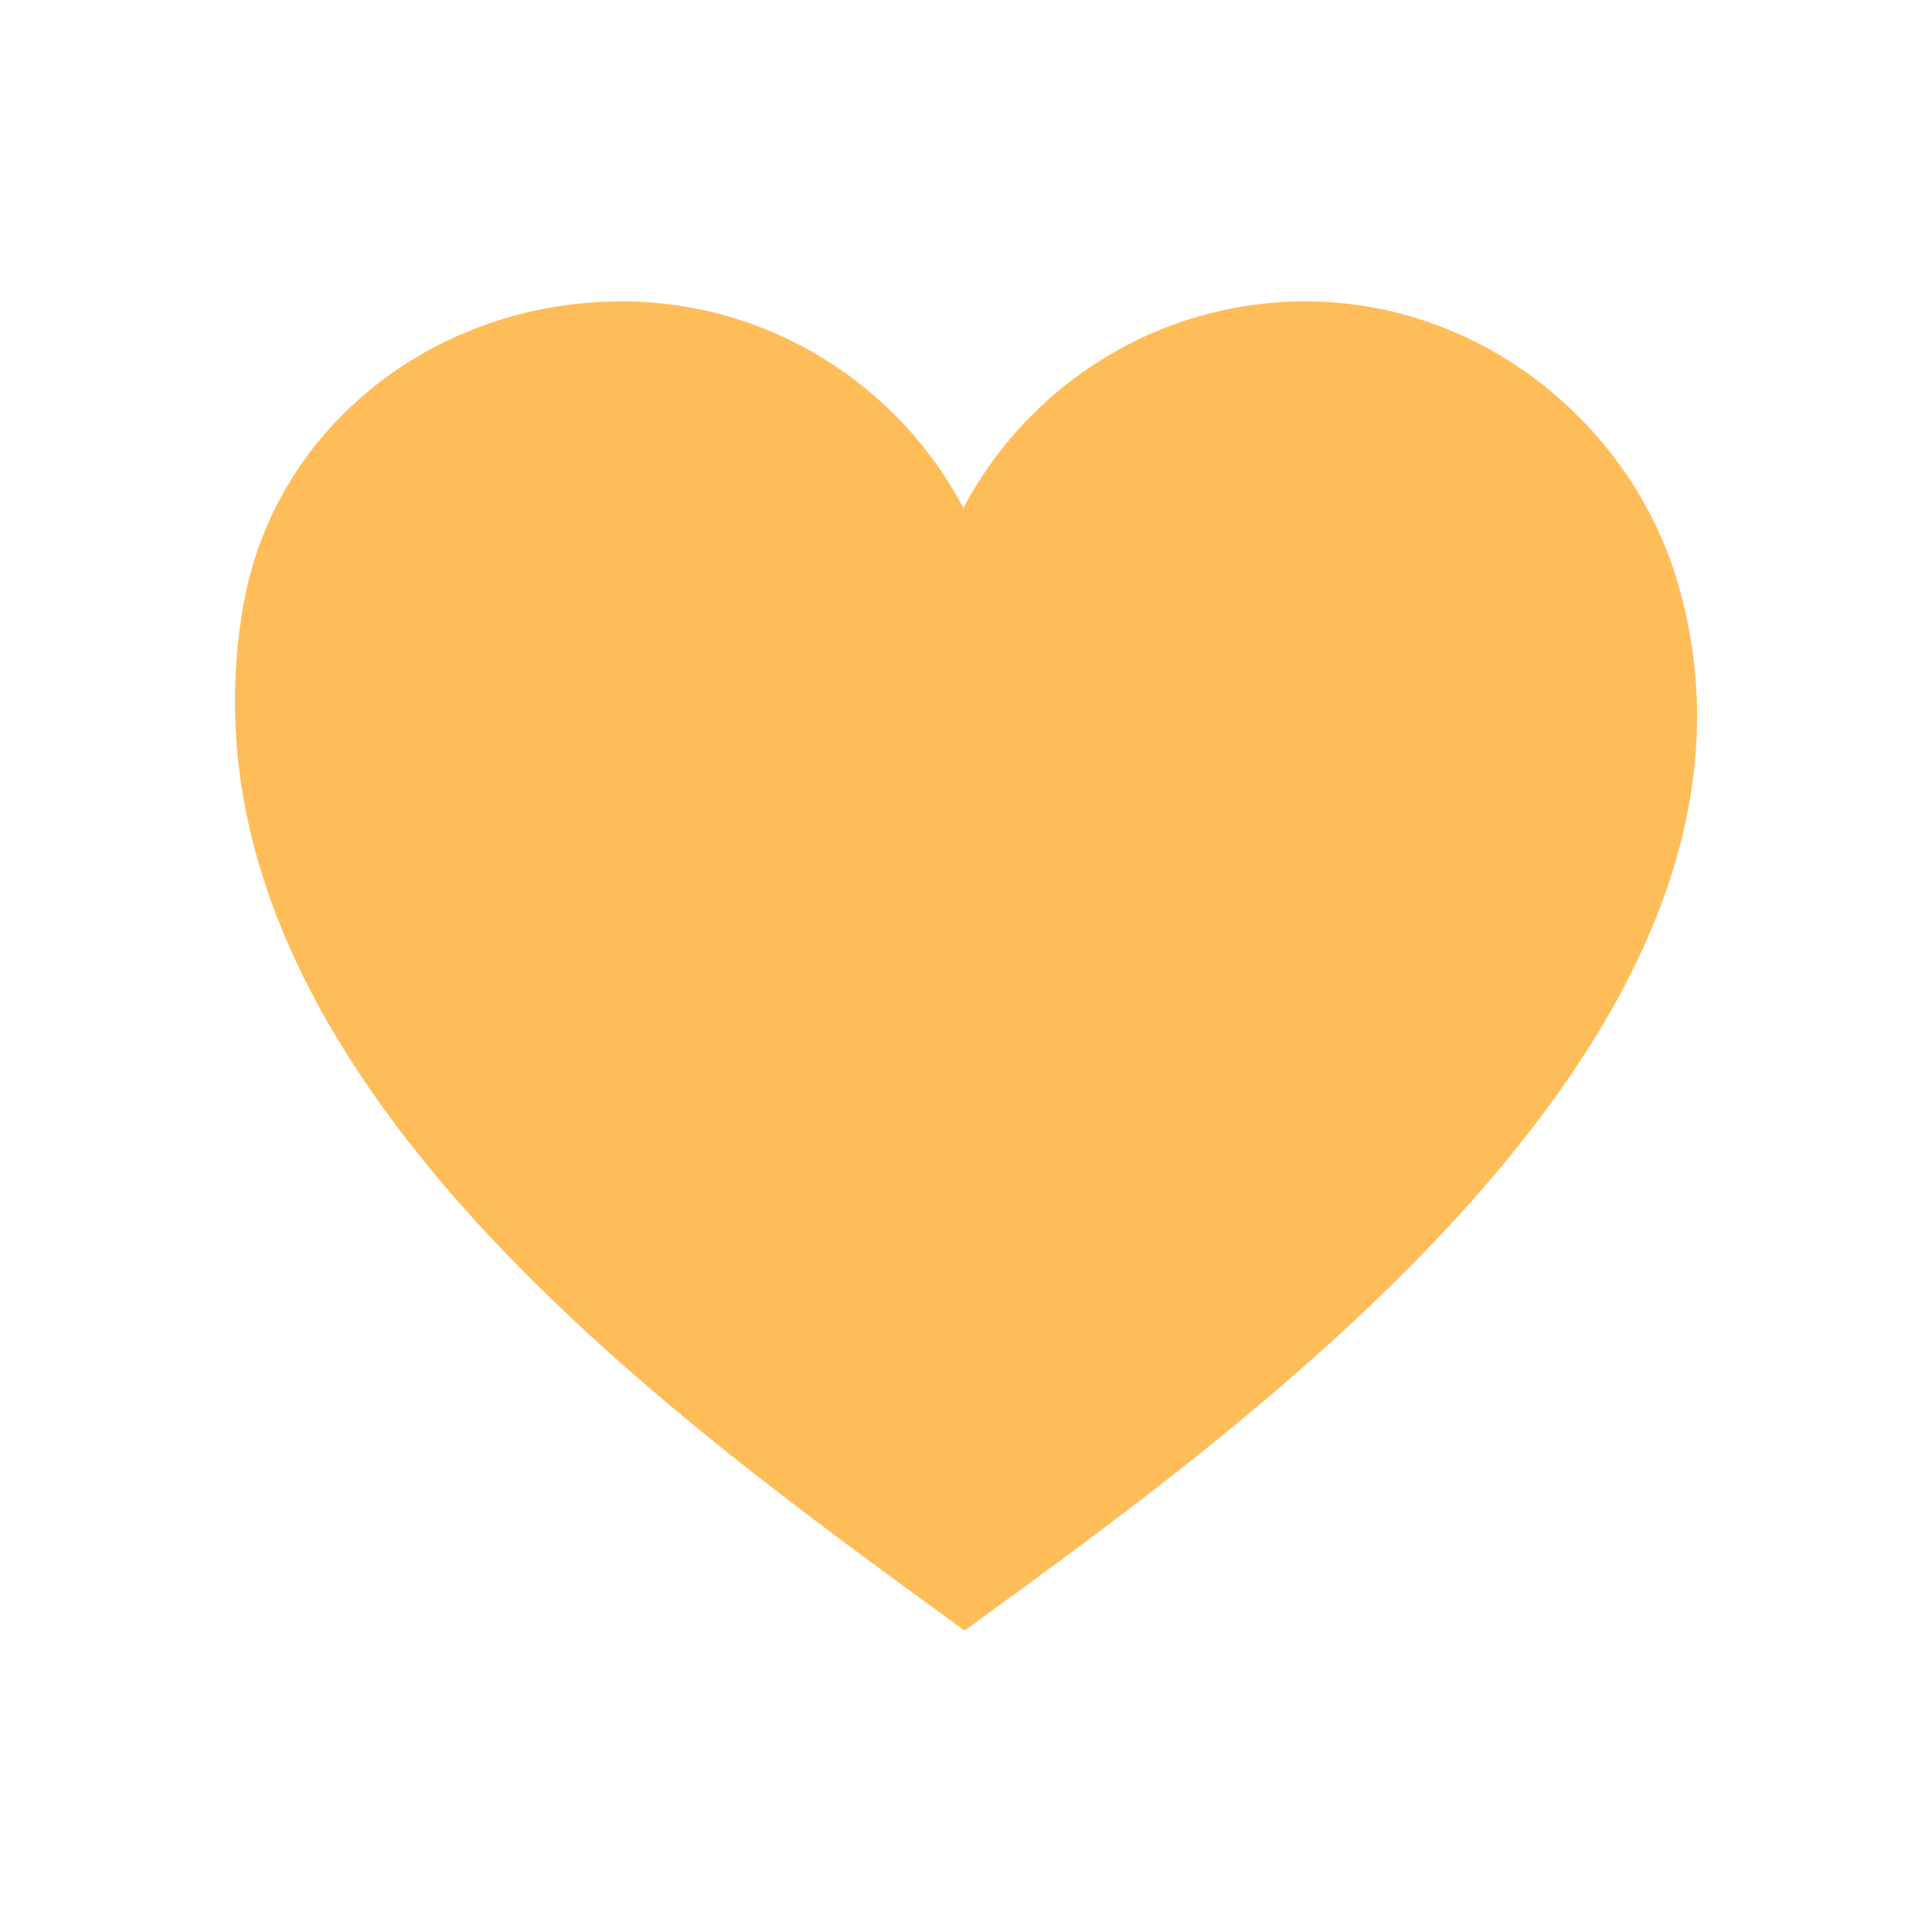 <svg xmlns="http://www.w3.org/2000/svg" xmlns:xlink="http://www.w3.org/1999/xlink" width="500" zoomAndPan="magnify" viewBox="0 0 375 375" height="500" preserveAspectRatio="xMidYMid meet" version="1.0"><defs><clipPath id="3d9d7cfcb6"><path d="M 64.504 104.328 L 65.953 104.328 L 65.953 105.52 L 64.504 105.52 Z M 64.504 104.328" clip-rule="nonzero"></path></clipPath><clipPath id="823fdf4bf5"><path d="M 65.926 104.699 C 65.324 105.75 64.727 105.523 64.574 105.375 C 64.426 105.148 64.574 104.551 64.727 104.398 C 64.949 104.25 65.773 104.398 65.773 104.398" clip-rule="nonzero"></path></clipPath><clipPath id="77da9943ef"><path d="M 0.504 0.328 L 1.953 0.328 L 1.953 1.52 L 0.504 1.52 Z M 0.504 0.328" clip-rule="nonzero"></path></clipPath><clipPath id="a713258fbc"><path d="M 1.926 0.699 C 1.324 1.75 0.727 1.523 0.574 1.375 C 0.426 1.148 0.574 0.551 0.727 0.398 C 0.949 0.25 1.773 0.398 1.773 0.398" clip-rule="nonzero"></path></clipPath><clipPath id="7f3942d5f4"><rect x="0" width="2" y="0" height="2"></rect></clipPath><clipPath id="660136bfa4"><path d="M 45 58.5 L 329.805 58.5 L 329.805 316.5 L 45 316.5 Z M 45 58.5" clip-rule="nonzero"></path></clipPath><clipPath id="861ad53724"><path d="M 325.625 113.016 C 316.648 82.531 287.668 58.5 253.398 58.5 C 224.629 58.5 199.633 74.734 186.996 98.574 C 174.363 74.734 149.371 58.5 120.602 58.5 C 84.754 58.5 53.402 82.531 47.246 117.414 C 31.641 205.863 130.57 275.102 187.219 316.5 C 239.594 278.223 351.293 200.176 325.625 113.016 Z M 325.625 113.016" clip-rule="nonzero"></path></clipPath><clipPath id="894263fc5a"><path d="M 0.359 0.5 L 284.805 0.5 L 284.805 258.5 L 0.359 258.5 Z M 0.359 0.5" clip-rule="nonzero"></path></clipPath><clipPath id="d515c764b6"><path d="M 280.625 55.016 C 271.648 24.531 242.668 0.5 208.398 0.5 C 179.629 0.5 154.633 16.734 141.996 40.574 C 129.363 16.734 104.371 0.5 75.602 0.5 C 39.754 0.5 8.402 24.531 2.246 59.414 C -13.359 147.863 85.57 217.102 142.219 258.5 C 194.594 220.223 306.293 142.176 280.625 55.016 Z M 280.625 55.016" clip-rule="nonzero"></path></clipPath><clipPath id="13a994880e"><rect x="0" width="285" y="0" height="259"></rect></clipPath></defs><g clip-path="url(#3d9d7cfcb6)"><g clip-path="url(#823fdf4bf5)"><g transform="matrix(1, 0, 0, 1, 64, 104)"><g clip-path="url(#7f3942d5f4)"><g clip-path="url(#77da9943ef)"><g clip-path="url(#a713258fbc)"><rect x="-146.5" width="540" fill="#0571d3" height="540" y="-186.5" fill-opacity="1"></rect></g></g></g></g></g></g><g clip-path="url(#660136bfa4)"><g clip-path="url(#861ad53724)"><g transform="matrix(1, 0, 0, 1, 45, 58)"><g clip-path="url(#13a994880e)"><g clip-path="url(#894263fc5a)"><g clip-path="url(#d515c764b6)"><path fill="#ffbd59" d="M 0.598 0.5 L 284.805 0.5 L 284.805 258.5 L 0.598 258.5 Z M 0.598 0.5" fill-opacity="1" fill-rule="nonzero"></path></g></g></g></g></g></g></svg>